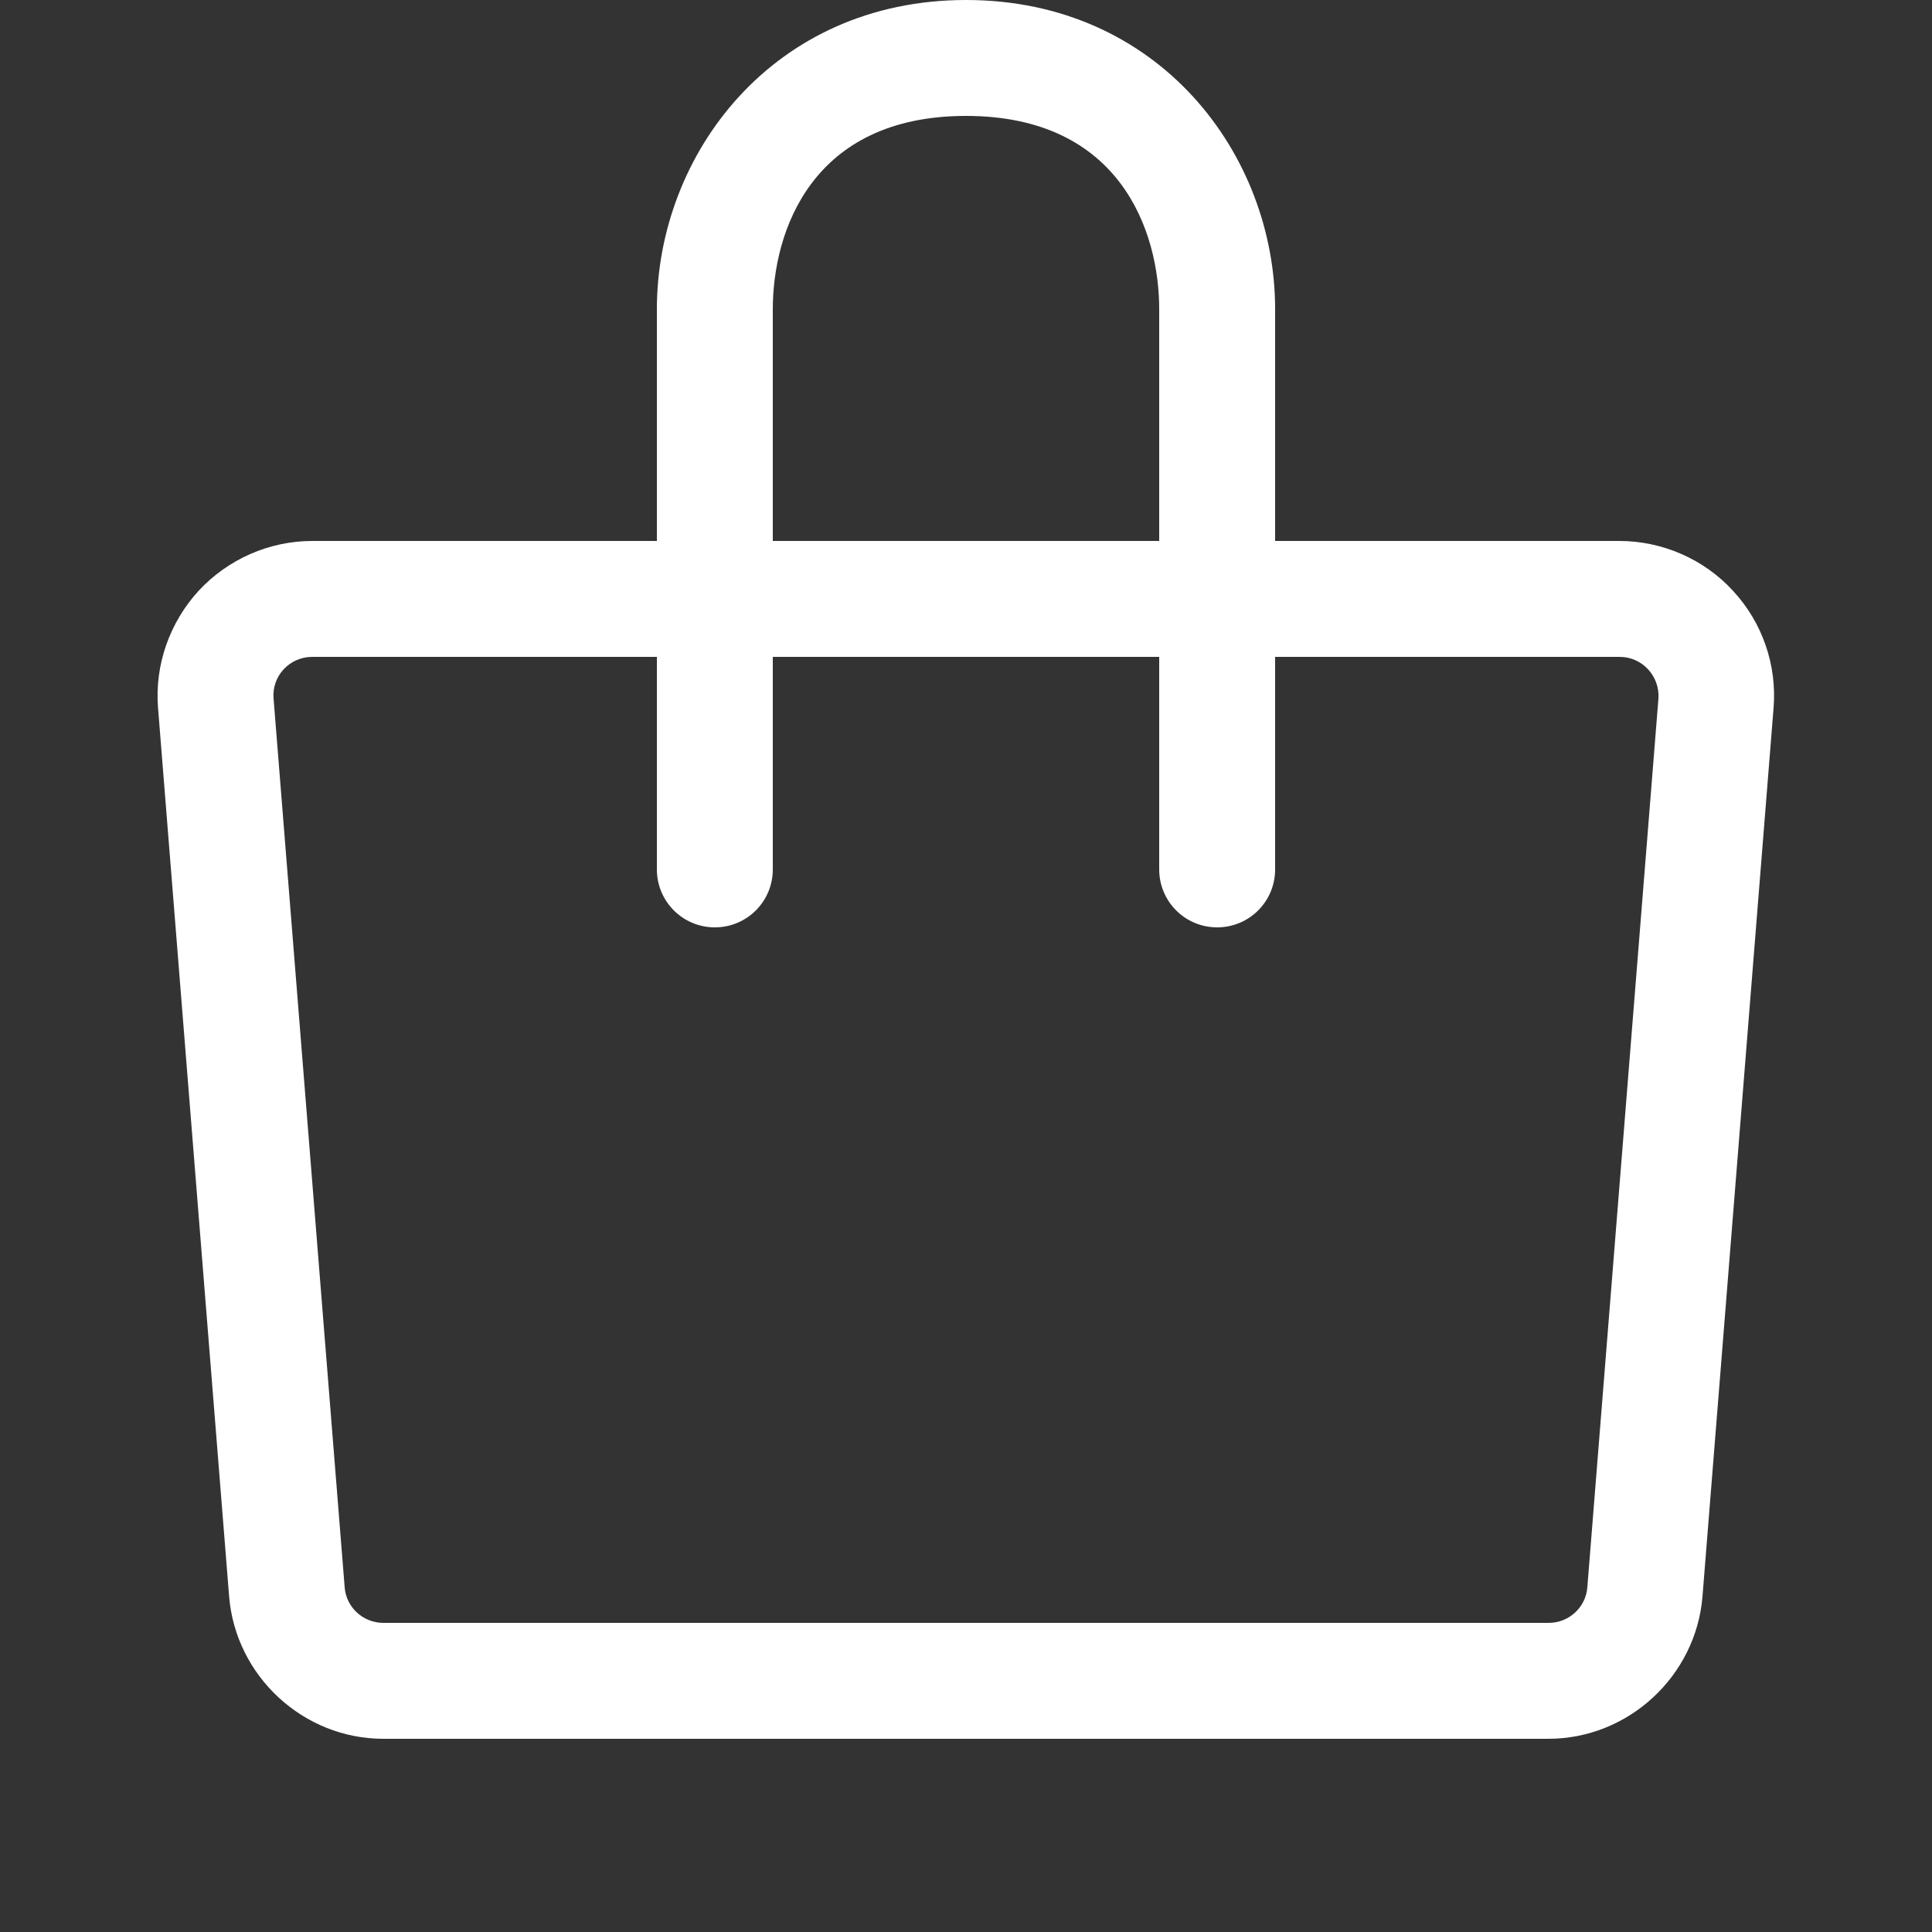 <?xml version="1.0" encoding="UTF-8"?>
<svg id="_레이어_2" data-name="레이어 2" xmlns="http://www.w3.org/2000/svg" xmlns:xlink="http://www.w3.org/1999/xlink" viewBox="0 0 50 50">
  <rect x="0" y="0" width="50" height="50" fill="#333333" stroke="none"/>
  <defs>
    <style>
      .cls-1 {
        fill: #fff;
      }

      .cls-2, .cls-3 {
        fill: none;
      }

      .cls-3 {
        clip-path: url(#clippath);
      }
    </style>
    <clipPath id="clippath">
      <rect class="cls-2" width="50" height="50"/>
    </clipPath>
  </defs>
  <g id="_레이어_2-2" data-name="레이어 2">
    <g class="cls-3">
      <path class="cls-1" d="m41.92,17c.58,0,1.04.5,1,1.08l-1.84,23c-.04.52-.48.92-1,.92H9.92c-.52,0-.96-.4-1-.92l-1.84-23c-.05-.58.41-1.08,1-1.08h33.83m0-3H8.08c-1.11,0-2.18.47-2.94,1.29-.75.82-1.14,1.92-1.05,3.03l1.84,23c.17,2.06,1.92,3.68,3.99,3.68h30.15c2.07,0,3.82-1.62,3.99-3.68l1.84-23c.09-1.11-.29-2.21-1.05-3.03-.75-.82-1.83-1.29-2.94-1.29h0Z"/>
      <path class="cls-1" d="m25,0C20,0,17,4,17,8v14.5c0,.83.67,1.5,1.5,1.5h0c.83,0,1.5-.67,1.5-1.5v-14.5c0-2,1-5,5-5s5,3,5,5v14.5c0,.83.67,1.5,1.5,1.5h0c.83,0,1.5-.67,1.5-1.5v-14.5C33,4,30,0,25,0Z"/>
    </g>
  </g>
</svg>
